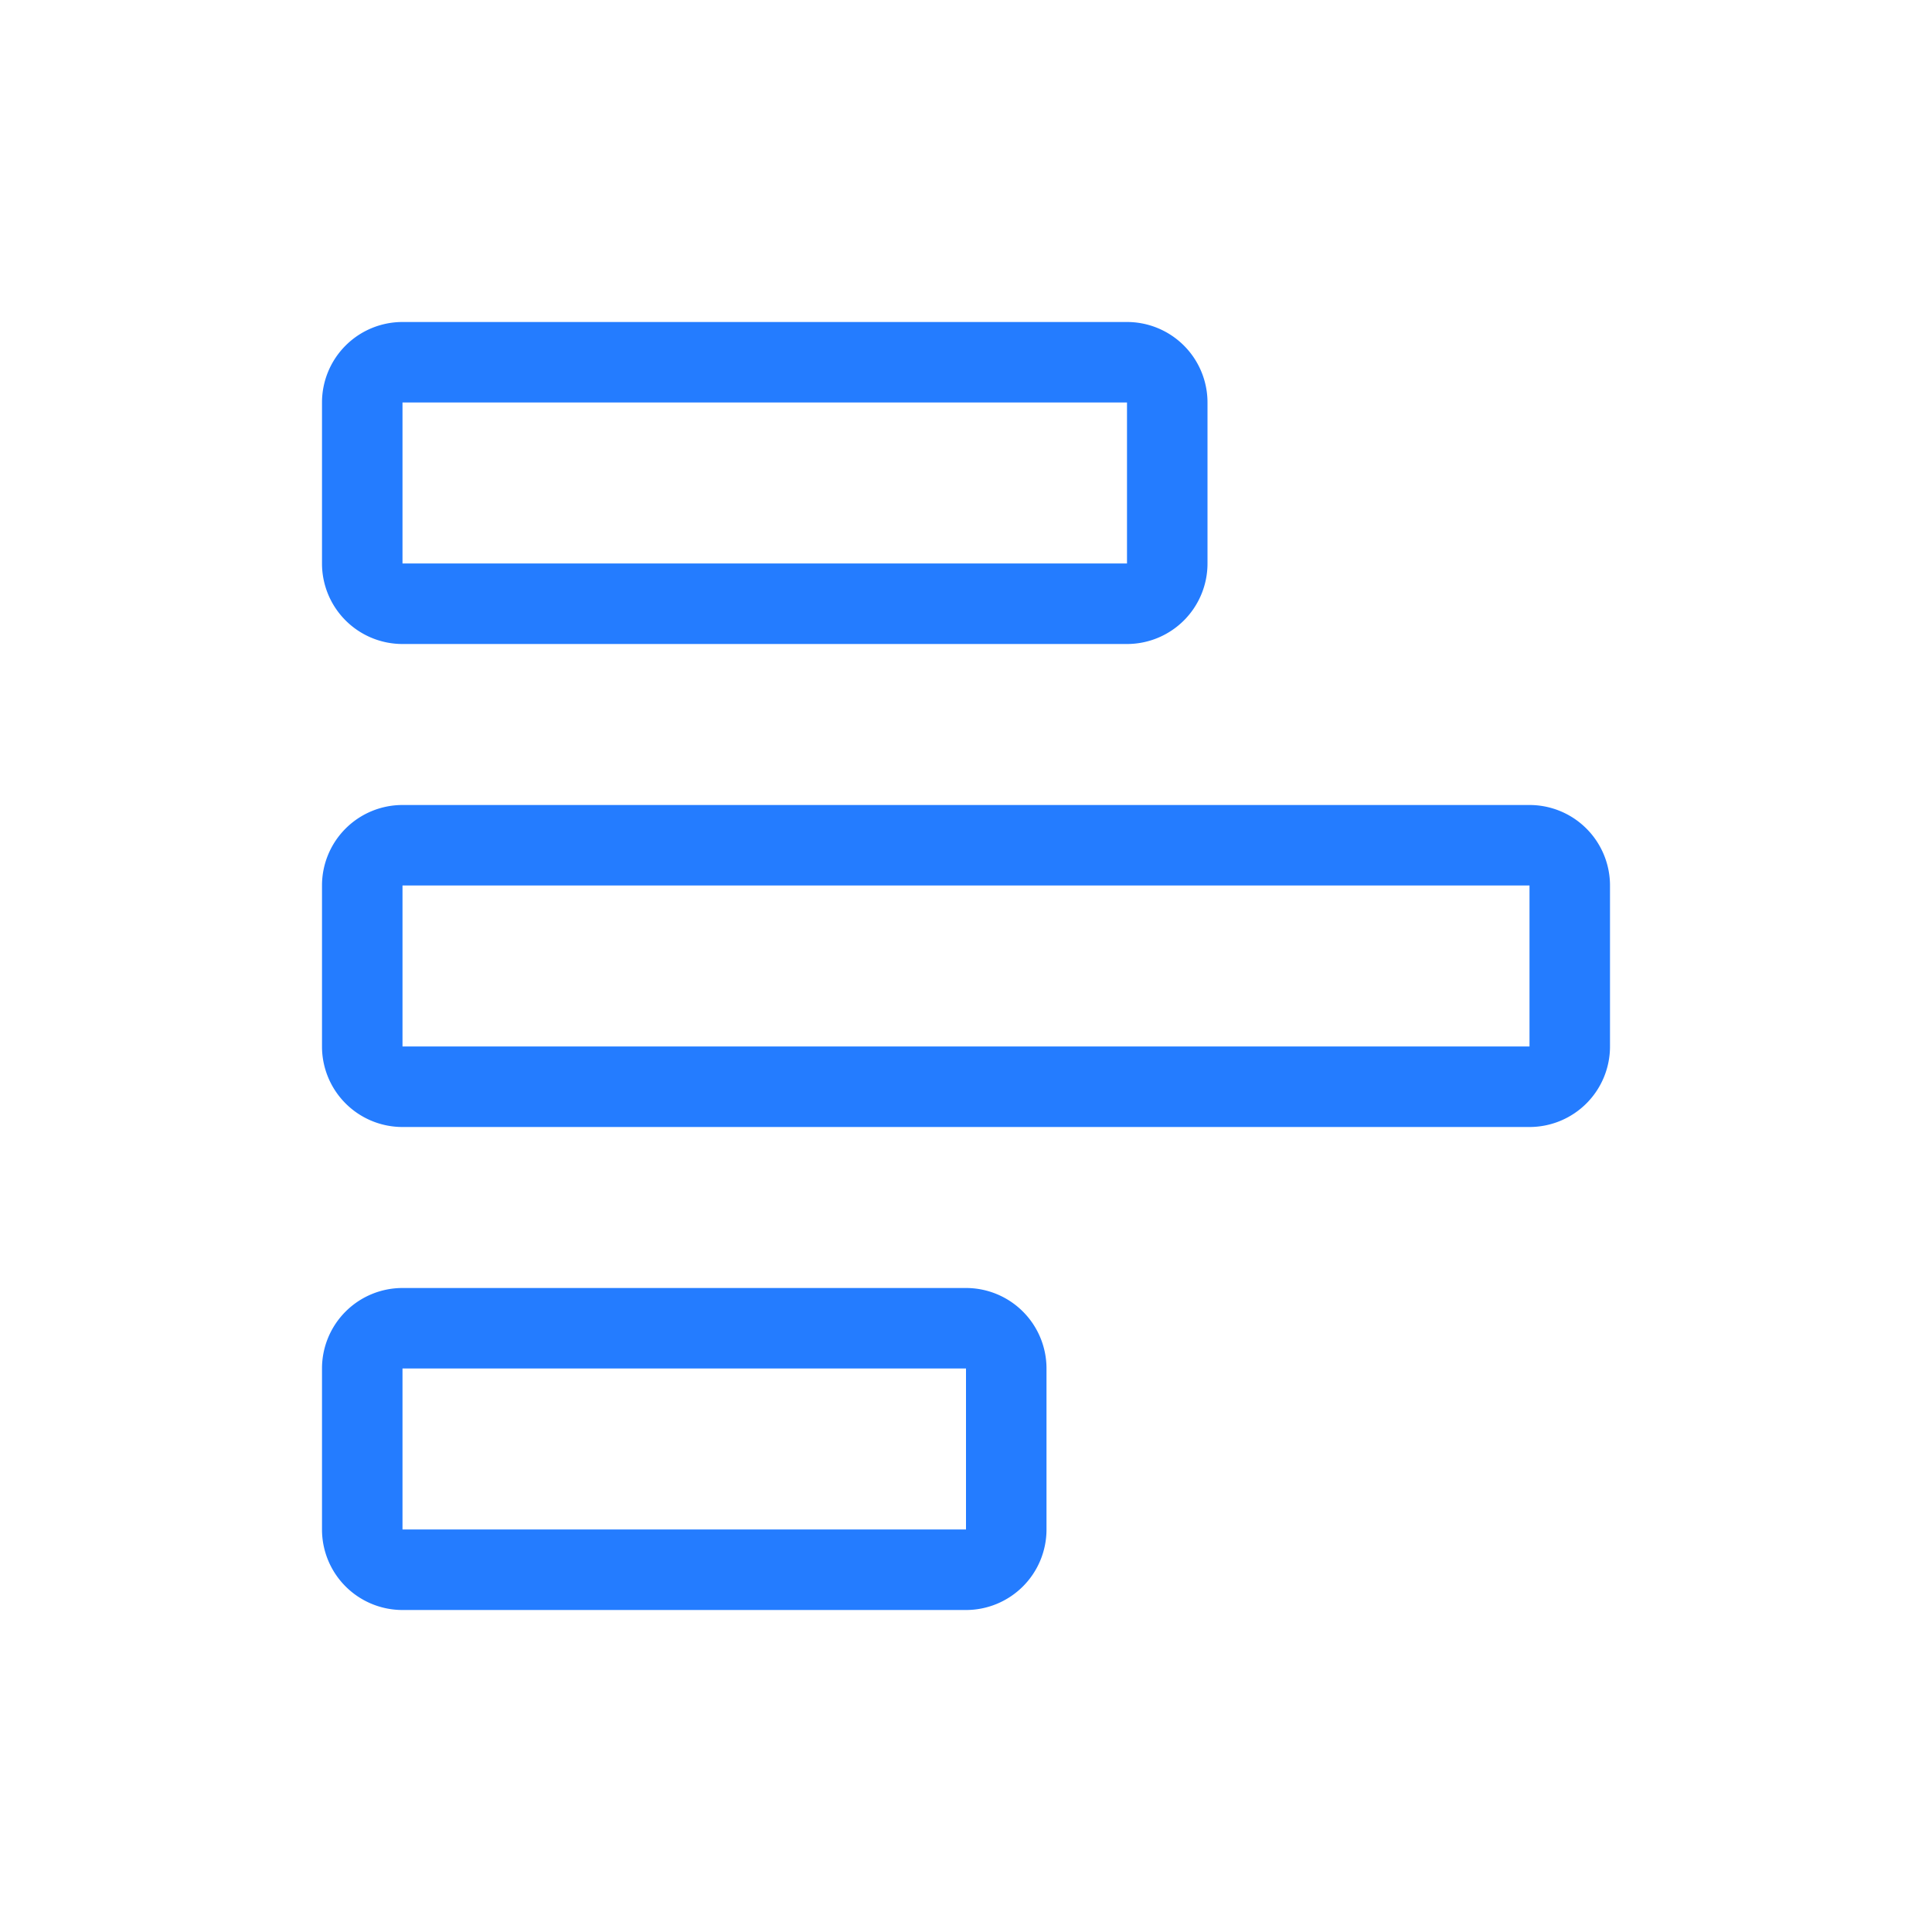 <svg id="Poll" xmlns="http://www.w3.org/2000/svg" width="48" height="48" viewBox="0 0 48 48">
  <path id="Path_1143" data-name="Path 1143" d="M1608,514v4h-14v-4h14m-14-2a2,2,0,0,0-2,2v4a2,2,0,0,0,2,2h14a2,2,0,0,0,2-2v-4a2,2,0,0,0-2-2Z" transform="translate(-1584 -480)" fill="#247cff"/>
  <path id="Path_1144" data-name="Path 1144" d="M1622,502v4h-28v-4h28m-28-2a2,2,0,0,0-2,2v4a2,2,0,0,0,2,2h28a2,2,0,0,0,2-2v-4a2,2,0,0,0-2-2Z" transform="translate(-1584 -480)" fill="#247cff"/>
  <path id="Path_1145" data-name="Path 1145" d="M1612,490v4h-18v-4h18m-18-2a2,2,0,0,0-2,2v4a2,2,0,0,0,2,2h18a2,2,0,0,0,2-2v-4a2,2,0,0,0-2-2Z" transform="translate(-1584 -480)" fill="#247cff"/>
  <rect id="Rectangle_519" data-name="Rectangle 519" width="48" height="48" fill="none"/>
</svg>
